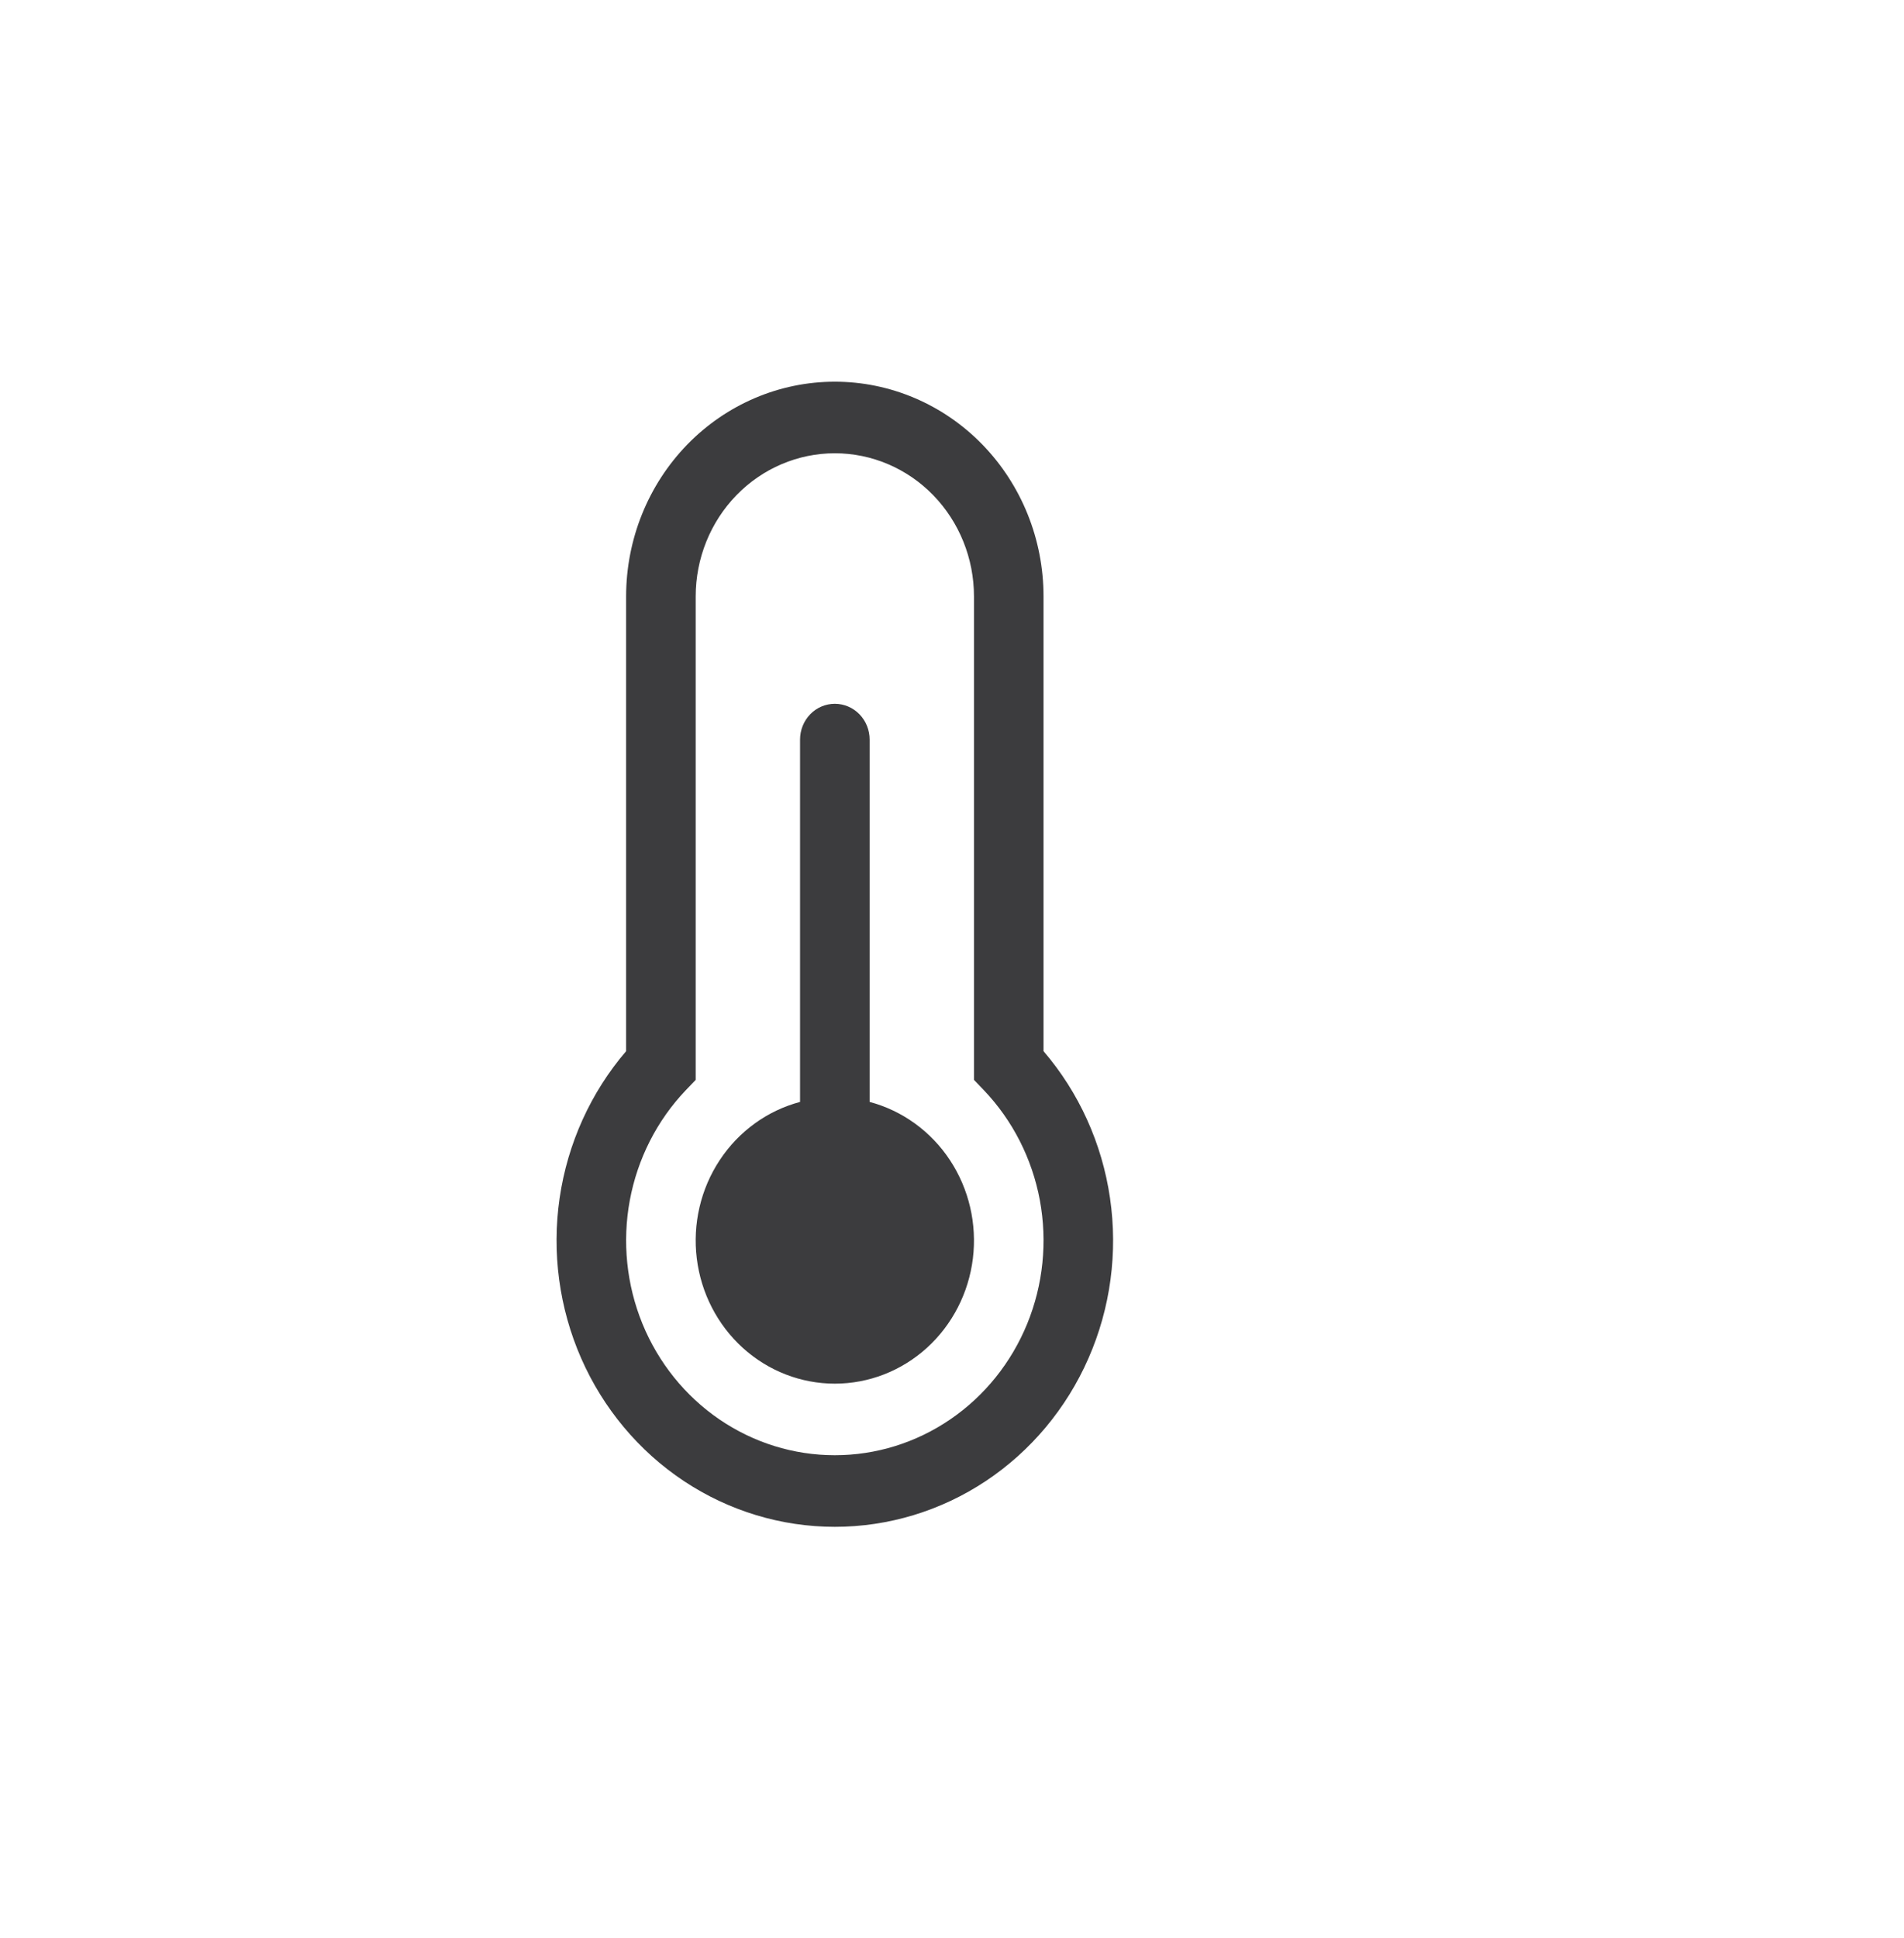 <?xml version="1.0" encoding="UTF-8"?> <svg xmlns="http://www.w3.org/2000/svg" width="57" height="58" viewBox="0 0 57 58" fill="none"> <path d="M24.992 21.064C25.268 21.064 25.533 21.176 25.729 21.377C25.924 21.578 26.034 21.851 26.034 22.135V32.98C27.015 33.241 27.871 33.861 28.44 34.724C29.009 35.587 29.252 36.633 29.125 37.668C28.997 38.702 28.507 39.653 27.746 40.343C26.985 41.032 26.006 41.412 24.992 41.412C23.979 41.412 23 41.032 22.239 40.343C21.478 39.653 20.988 38.702 20.86 37.668C20.732 36.633 20.976 35.587 21.545 34.724C22.114 33.861 22.969 33.241 23.951 32.98V22.135C23.951 21.851 24.061 21.578 24.256 21.377C24.451 21.176 24.716 21.064 24.992 21.064ZM24.992 11.424C23.335 11.424 21.746 12.101 20.574 13.306C19.402 14.512 18.744 16.146 18.744 17.851V31.461C17.684 32.698 16.993 34.223 16.754 35.854C16.516 37.484 16.74 39.151 17.399 40.654C18.059 42.157 19.126 43.432 20.473 44.327C21.82 45.221 23.389 45.697 24.992 45.697C26.596 45.697 28.165 45.221 29.512 44.327C30.858 43.432 31.926 42.157 32.585 40.654C33.245 39.151 33.469 37.484 33.23 35.854C32.992 34.223 32.301 32.698 31.24 31.461V17.851C31.24 16.146 30.582 14.512 29.41 13.306C28.239 12.101 26.649 11.424 24.992 11.424ZM24.992 13.566C26.097 13.566 27.157 14.018 27.938 14.821C28.719 15.625 29.158 16.714 29.158 17.851V32.32L29.456 32.631C30.317 33.535 30.899 34.68 31.13 35.923C31.36 37.166 31.229 38.451 30.752 39.618C30.276 40.784 29.475 41.78 28.45 42.48C27.425 43.181 26.223 43.554 24.992 43.554C23.762 43.554 22.559 43.181 21.534 42.48C20.51 41.78 19.709 40.784 19.232 39.618C18.756 38.451 18.624 37.166 18.855 35.923C19.086 34.68 19.668 33.535 20.529 32.631L20.827 32.32V17.851C20.827 16.714 21.266 15.625 22.047 14.821C22.828 14.018 23.888 13.566 24.992 13.566Z" fill="#3C3C3E"></path> </svg> 
